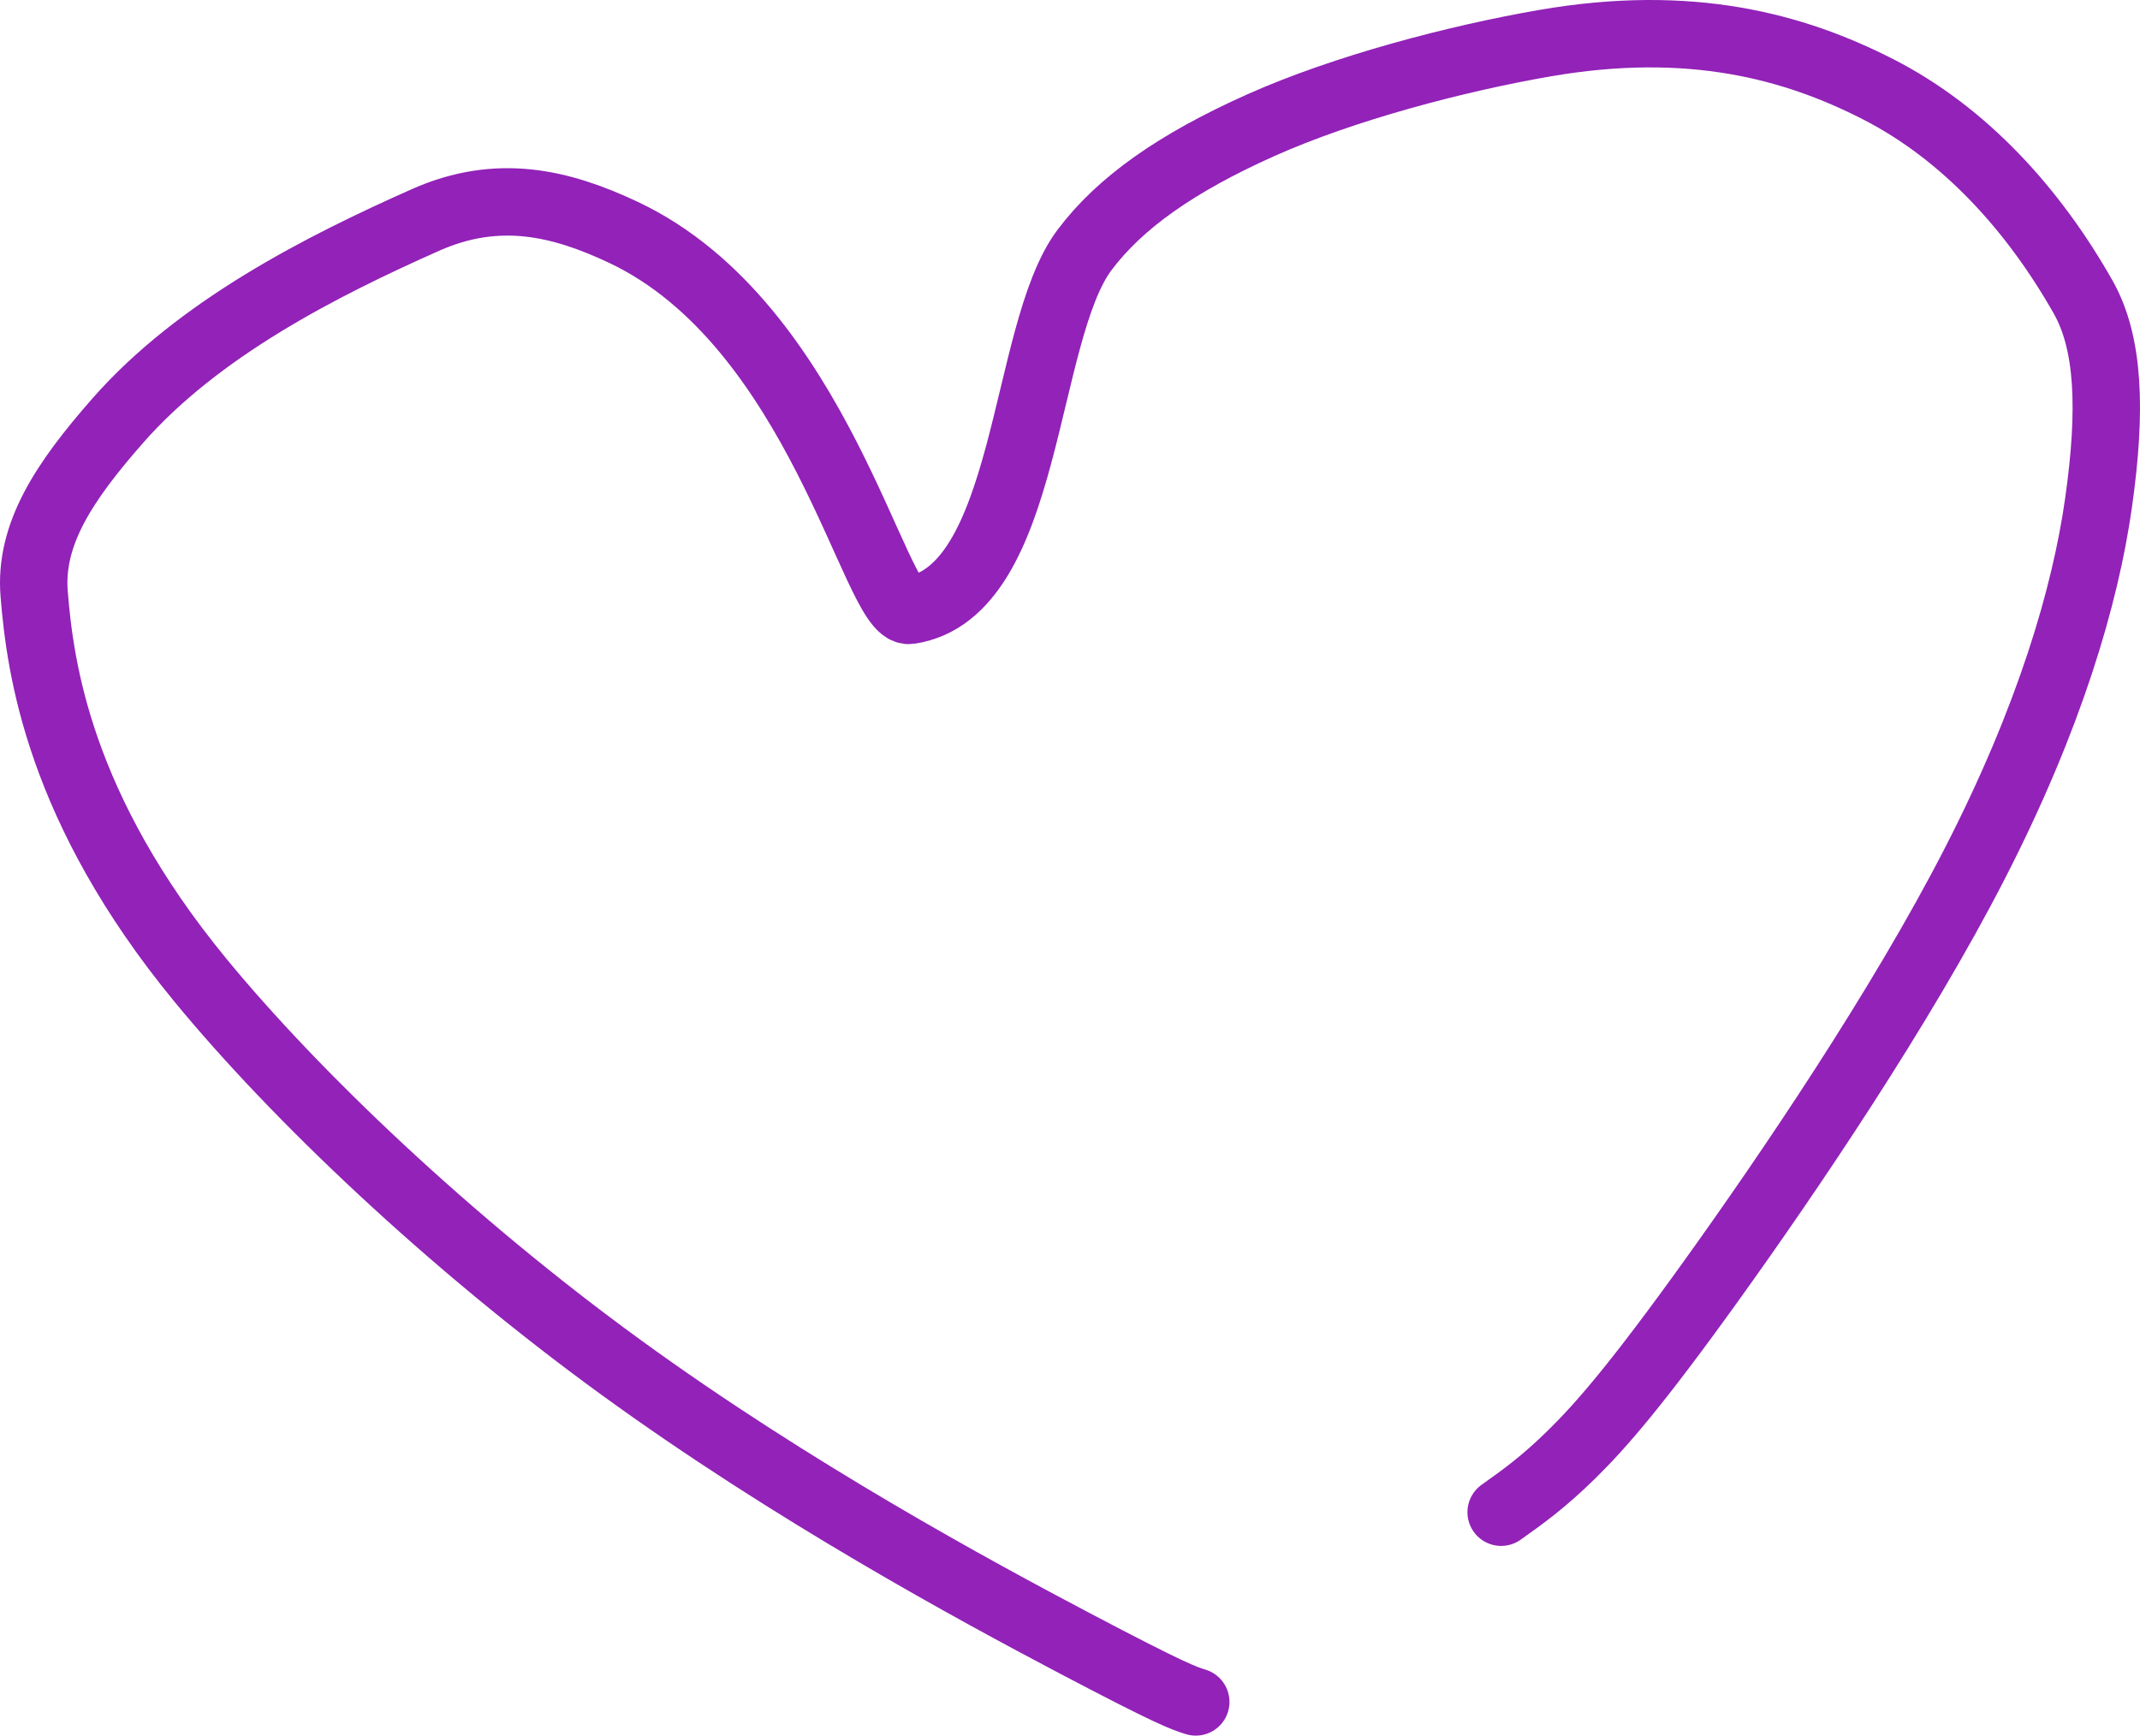 <?xml version="1.0" encoding="UTF-8"?> <svg xmlns="http://www.w3.org/2000/svg" width="127" height="103" viewBox="0 0 127 103" fill="none"><path d="M70.964 101C70.26 100.781 69.557 100.563 63.741 97.5C57.926 94.437 47.02 88.537 36.828 81.126C26.637 73.716 17.49 64.974 11.899 58.176C3.501 47.967 2.384 39.656 2.027 35.249C1.74 31.708 3.791 28.61 6.973 24.981C11.774 19.507 19.047 15.809 25.256 13.051C29.55 11.144 33.279 12.034 36.999 13.789C48.611 19.266 51.945 36.524 53.979 36.223C61.112 35.166 60.645 19.789 64.36 14.836C66.465 12.028 69.834 9.663 74.807 7.438C79.78 5.213 86.465 3.465 91.667 2.564C100.334 1.064 106.475 2.756 111.437 5.286C116.605 7.92 120.696 12.458 123.625 17.627C125.163 20.34 125.323 24.326 124.539 29.845C123.756 35.365 121.645 42.577 117.215 51.209C112.786 59.842 106.102 69.676 101.603 75.944C97.104 82.212 94.993 84.616 93.29 86.292C91.587 87.967 90.356 88.841 89.087 89.742" stroke="#9222B8" stroke-width="4" stroke-linecap="round"></path></svg> 